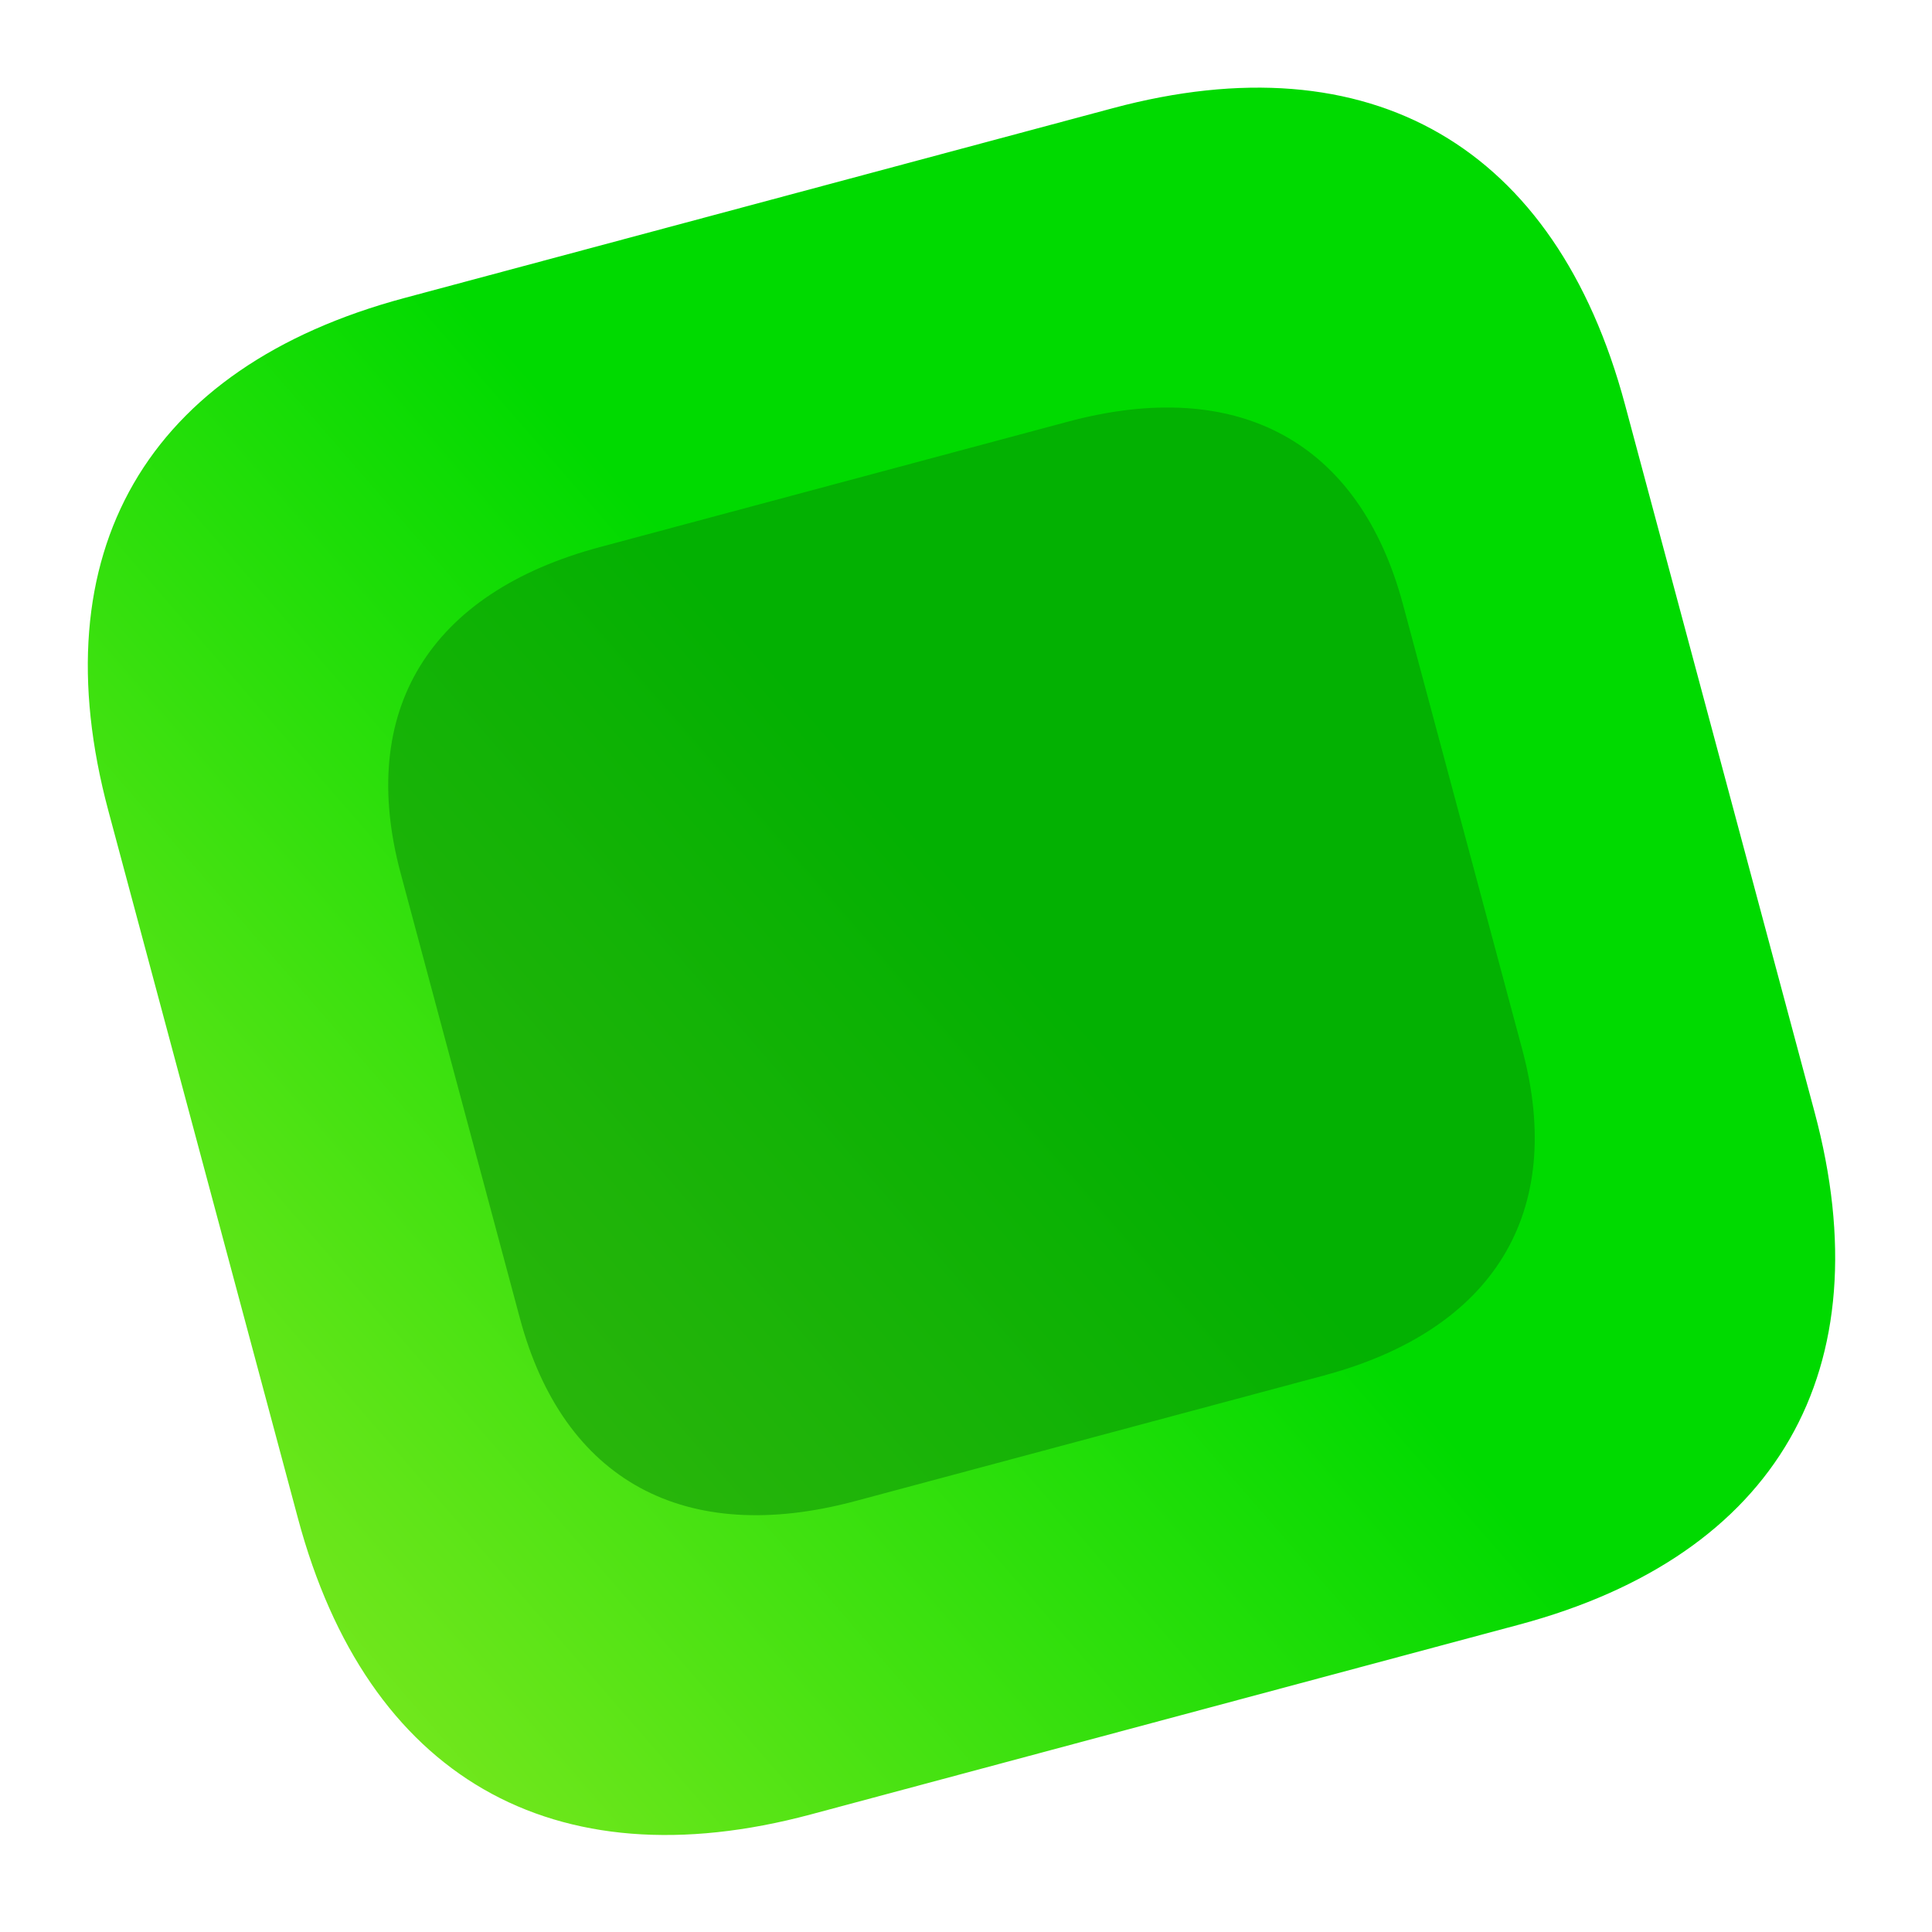 <svg width="163" height="163" viewBox="0 0 163 163" fill="none" xmlns="http://www.w3.org/2000/svg">
<g filter="url(#filter0_b_68_448)">
<path d="M93.888 9.127L34.12 25.142C12.34 30.978 3.306 46.624 9.142 68.402L25.14 128.107C30.975 149.886 46.622 158.918 68.402 153.082L128.17 137.067C149.95 131.231 158.927 115.601 153.092 93.823L137.094 34.117C131.258 12.339 115.669 3.291 93.888 9.127Z" fill="url(#paint0_linear_68_448)"/>
</g>
<g opacity="0.5" filter="url(#filter1_f_68_448)">
<path d="M90.105 35.574L50.601 46.159C36.205 50.016 30.128 59.964 33.799 73.664L43.863 111.223C47.534 124.923 57.77 130.5 72.166 126.642L111.671 116.057C126.067 112.2 132.106 102.262 128.435 88.562L118.371 51.003C114.7 37.303 104.501 31.716 90.105 35.574Z" fill="#058804"/>
</g>
<defs>
<filter id="filter0_b_68_448" x="-85.201" y="-85.214" width="332.64" height="332.639" filterUnits="userSpaceOnUse" color-interpolation-filters="sRGB">
<feFlood flood-opacity="0" result="BackgroundImageFix"/>
<feGaussianBlur in="BackgroundImage" stdDeviation="46.304"/>
<feComposite in2="SourceAlpha" operator="in" result="effect1_backgroundBlur_68_448"/>
<feBlend mode="normal" in="SourceGraphic" in2="effect1_backgroundBlur_68_448" result="shape"/>
</filter>
<filter id="filter1_f_68_448" x="2.319" y="3.947" width="157.599" height="154.323" filterUnits="userSpaceOnUse" color-interpolation-filters="sRGB">
<feFlood flood-opacity="0" result="BackgroundImageFix"/>
<feBlend mode="normal" in="SourceGraphic" in2="BackgroundImageFix" result="shape"/>
<feGaussianBlur stdDeviation="15.217" result="effect1_foregroundBlur_68_448"/>
</filter>
<linearGradient id="paint0_linear_68_448" x1="92.832" y1="87.156" x2="-4.945" y2="171.949" gradientUnits="userSpaceOnUse">
<stop stop-color="#00DA00"/>
<stop offset="1" stop-color="#B0EE2C"/>
</linearGradient>
</defs>
</svg>
